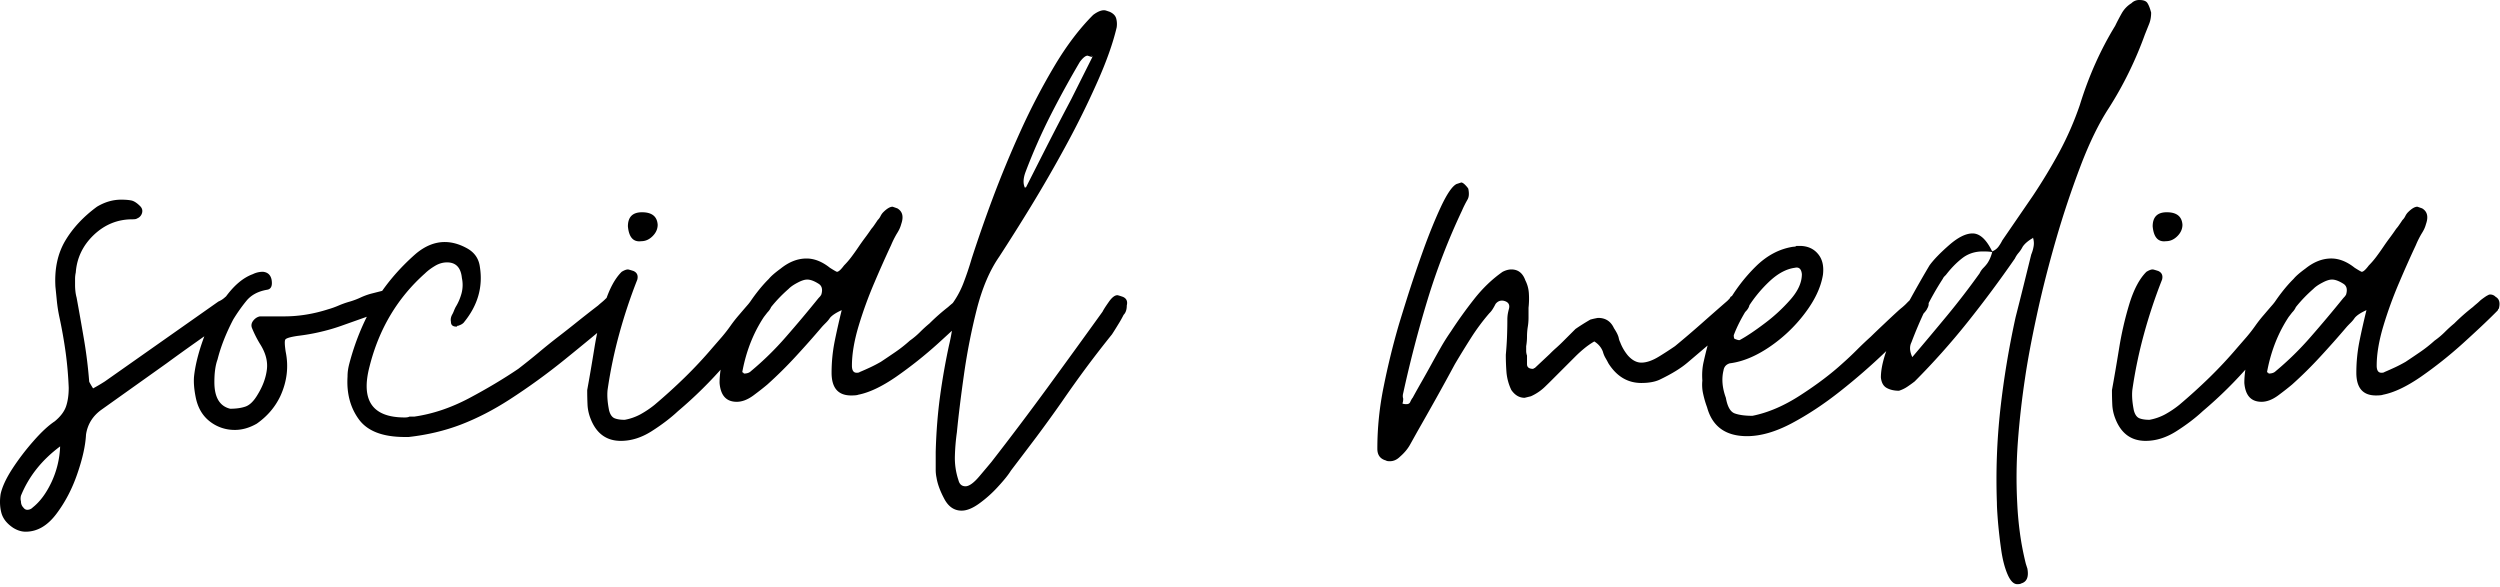 <svg xmlns="http://www.w3.org/2000/svg" width="332" height="78" fill="none"><path fill="#000" d="M3.407 70.61q-.826 0-1.657-.516-1.247-.832-1.562-1.969-.31-1.142-.11-2.5.316-1.453 1.563-3.375a32 32 0 0 1 2.813-3.687c1.039-1.188 1.976-2.055 2.812-2.61q1.137-.937 1.5-1.969.359-1.044.36-2.5a49 49 0 0 0-.407-4.672 63 63 0 0 0-.828-4.687 20 20 0 0 1-.328-2.031q-.096-.984-.203-2.032-.204-3.527 1.297-6.078 1.511-2.544 4.218-4.53 1.56-.939 3.22-.938c.562 0 1.015.039 1.358.109q.515.112 1.141.734.42.41.266.938a1.07 1.07 0 0 1-.672.719q-.11.11-.625.109-2.924.002-5.11 2.078-2.174 2.08-2.39 4.985a4 4 0 0 0-.094.843v.828c0 .274.016.547.047.828q.046.424.156.829.516 2.812.985 5.578c.312 1.836.539 3.687.687 5.562q0 .095.516.922a24 24 0 0 0 1.562-.922L29 40.046a3 3 0 0 0 .938-.624q.516-.312.937-.313a1 1 0 0 1 .72.313q.935.831.202 1.562-.409.61-1.656 1.547-2.081 1.47-4.062 2.875c-1.313.93-2.633 1.875-3.954 2.844L13.5 54.39q-1.768 1.255-2.078 3.329-.112 2.19-1.156 5.203-1.032 3.012-2.797 5.344c-1.18 1.562-2.531 2.343-4.062 2.343m.218-2.907a1 1 0 0 0 .72-.312q1.451-1.143 2.5-3.375a12.2 12.2 0 0 0 1.14-4.735c-2.43 1.805-4.16 3.985-5.203 6.547q-.095.42 0 .734 0 .514.312.829.222.311.531.312m27.563-10.61a5.3 5.3 0 0 1-3.344-1.14c-.969-.758-1.586-1.832-1.86-3.219q-.31-1.56-.218-2.703c.149-1.457.563-3.14 1.25-5.047a22.7 22.7 0 0 1 2.813-5.359q1.762-2.497 3.75-3.219a3 3 0 0 1 1.343-.312q.937.093 1.14 1.031.218 1.255-.624 1.36c-1.18.21-2.078.695-2.703 1.453a22 22 0 0 0-1.766 2.5q-1.455 2.8-2.078 5.296-.422 1.142-.422 3.016c0 2.012.695 3.188 2.094 3.531q1.23.001 2.062-.297c.563-.207 1.086-.726 1.578-1.562q1.03-1.67 1.235-3.328.215-1.67-.922-3.438a15 15 0 0 1-1.047-2.078q-.206-.516.156-.984.359-.468.891-.578h3.219q2.905 0 5.828-.938A11 11 0 0 0 45 40.562a12 12 0 0 1 1.47-.515q.731-.216 1.405-.531A9 9 0 0 1 49.282 39l1.656-.422q.825 0 1.36.844.515 1.253-.845 1.656-1.452.517-2.906 1.047l-2.906 1.031q-1.454.534-2.969.89-1.5.364-3.172.563-1.454.222-1.609.485-.158.25.047 1.61.622 3.014-.719 5.921-1.05 2.189-3.125 3.64-1.453.83-2.906.829m22.559.938c-2.907 0-4.934-.773-6.079-2.328q-1.715-2.343-1.515-5.672.002-.527.062-.89c.031-.239.086-.5.156-.782q1.141-4.357 3.266-8 2.139-3.638 5.578-6.656 1.857-1.56 3.844-1.562 1.453 0 2.953.828 1.513.83 1.719 2.5.621 3.953-2.078 7.281-.206.316-.828.516h-.11q0 .11-.094.109-.736.001-.734-.625-.112-.53.203-1.047a4 4 0 0 0 .203-.453q.106-.263.22-.484c.343-.551.6-1.157.78-1.813a4.35 4.35 0 0 0 .047-2.031q-.205-2.076-1.969-2.078-.83 0-1.609.468-.784.47-1.312.985-5.501 4.893-7.375 12.375-1.77 6.767 4.671 6.766.422 0 .625-.11h.625q3.638-.516 7.282-2.437 3.64-1.936 6.547-3.907a90 90 0 0 0 2.656-2.125 80 80 0 0 1 2.656-2.14q1.342-1.032 2.64-2.078a184 184 0 0 1 2.657-2.078q.216-.2.469-.407.263-.216.468-.422.217-.217.47-.375.263-.153.468-.25l.625-.218c.414 0 .727.18.938.53q.515.627 0 1.563-.112.206-.422.516l-.25.25-.266.266a410 410 0 0 1-6.922 5.718 85 85 0 0 1-7.328 5.313q-3.22 2.08-6.453 3.328-3.222 1.235-6.953 1.656zm28.703.516c-1.938 0-3.29-1.004-4.047-3.016a5.8 5.8 0 0 1-.375-1.703 39 39 0 0 1-.047-2.031q.422-2.295.937-5.469a45 45 0 0 1 1.391-6.031q.891-2.858 2.25-4.203c.344-.207.617-.313.828-.313q.107.002.734.203.715.316.516 1.141a70 70 0 0 0-2.406 7.234 61 61 0 0 0-1.547 7.438q-.112 1.144.203 2.703.218.831.734 1.047.514.204 1.344.203a7 7 0 0 0 2.094-.734 13 13 0 0 0 1.86-1.25 75 75 0 0 0 4.015-3.641 58 58 0 0 0 3.688-3.953l1.25-1.438q.623-.731 1.14-1.468.515-.733 1.14-1.453.624-.733 1.25-1.454.31-.419.673-.734c.25-.207.507-.414.781-.625a.76.76 0 0 1 .531-.203 1 1 0 0 1 .719.312q.621.409.422 1.25-.11.626-.625 1.141a158 158 0 0 1-5.563 6.86 56 56 0 0 1-6.297 6.234c-.968.906-2.132 1.793-3.484 2.656q-2.034 1.299-4.11 1.297m2.703-26.516q-1.565.205-1.766-1.968 0-1.875 1.875-1.875 1.968.002 2.078 1.656c0 .562-.226 1.07-.672 1.515q-.673.674-1.515.672M97.84 53.36q-2.075.001-2.281-2.5 0-2.295.984-4.89a28 28 0 0 1 2.485-4.985c1.008-1.601 2.035-2.922 3.078-3.953q.421-.526 1.562-1.36 1.67-1.342 3.438-1.343c1.039 0 2.078.414 3.109 1.234q.844.533.938.532.31 0 .937-.844.516-.515.985-1.14.468-.623.89-1.25.42-.624.875-1.235.47-.622.891-1.25.2-.216.406-.531.217-.31.422-.625.217-.2.375-.516.154-.31.359-.515.734-.734 1.25-.735l.625.219q1.032.61.516 2.078a4 4 0 0 1-.266.719 7 7 0 0 1-.359.625q-.423.738-.719 1.453a150 150 0 0 0-2.187 4.906 54 54 0 0 0-2.141 5.875q-.877 2.955-.875 5.234-.001.939.625.938.312 0 .406-.094.733-.31 1.407-.625.668-.311 1.406-.734.937-.622 1.922-1.297a18 18 0 0 0 1.922-1.516 10.3 10.3 0 0 0 1.359-1.14 17 17 0 0 1 1.25-1.14 27 27 0 0 1 2.484-2.188q.217-.2.469-.407.264-.216.469-.422c.144-.132.426-.343.844-.624.132-.07.234-.126.296-.157a.5.5 0 0 1 .219-.047 1 1 0 0 1 .719.313q.732.409.422 1.562c-.074.063-.11.118-.11.157q0 .046-.093.14l-.219.219-.203.203c-.969.969-2.356 2.274-4.156 3.906a56 56 0 0 1-5.563 4.422q-2.86 1.97-5.047 2.39-.204.095-.937.095-2.595.001-2.594-3.016-.002-2.076.406-4.156.422-2.076.938-4.157-1.142.516-1.563 1.032-.204.315-.515.625-.317.314-.516.531a125 125 0 0 1-3.547 4 55 55 0 0 1-3.734 3.688q-.738.625-1.875 1.468c-.762.555-1.492.828-2.188.828m.938-3.75c.414 0 .726-.101.937-.312a40.4 40.4 0 0 0 4.672-4.578 168 168 0 0 0 4.281-5.094q.094-.107.188-.203.106-.106.219-.313.31-1.043-.407-1.453c-.562-.351-1.054-.531-1.468-.531q-.517 0-1.297.422-.785.408-1.188.828-4.892 4.267-6.14 11.031l.109.094c.063 0 .094.04.094.11M127.7 67.813c-.981 0-1.746-.524-2.297-1.563q-.833-1.564-1.032-2.812a5 5 0 0 1-.109-1.047v-2.375c.07-2.633.266-5.098.578-7.391a89 89 0 0 1 1.188-6.766q.2-.826.359-1.765.153-.935-.562-1.766-.316-.42-.157-.828.153-.42.469-.734a12 12 0 0 0 1.766-3.063c.414-1.07.797-2.195 1.14-3.375a193 193 0 0 1 2.797-8.016 144 144 0 0 1 3.75-9.046 88 88 0 0 1 4.485-8.578q2.388-3.997 5.093-6.704c.551-.414 1.036-.625 1.454-.625q.106 0 .265.047c.102.031.258.086.469.156q.715.317.875.891c.101.375.125.774.062 1.188-.492 2.086-1.343 4.496-2.562 7.234a115 115 0 0 1-4.156 8.422 184 184 0 0 1-4.735 8.219 287 287 0 0 1-4.156 6.593c-1.25 1.805-2.242 4.125-2.969 6.97a82 82 0 0 0-1.703 8.687q-.627 4.424-.937 7.64a28 28 0 0 0-.266 3.172 9.2 9.2 0 0 0 .469 3.172q.2.826.937.828.734 0 1.875-1.36 1.139-1.345 1.563-1.859a414 414 0 0 0 7.484-9.922 1663 1663 0 0 0 7.281-10.046q.2-.406.829-1.297.623-.89 1.14-.89.106 0 .735.218.714.315.515 1.14 0 .831-.422 1.25c-.211.419-.453.852-.734 1.297q-.41.676-.813 1.297a152 152 0 0 0-3.343 4.313 162 162 0 0 0-3.313 4.64 191 191 0 0 1-3.39 4.688 1070 1070 0 0 1-3.376 4.453c-.343.563-.917 1.273-1.718 2.14a16 16 0 0 1-2.5 2.235q-1.299.938-2.328.938m8.422-42.86q0-.093.093-.094v.094q1.467-2.905 2.969-5.86a445 445 0 0 1 3.062-5.89l2.813-5.61v-.109a.28.28 0 0 1-.094-.203q0 .206.094.313-.626-.201-.625-.203-.41 0-1.031.828a133 133 0 0 0-3.907 7.125 77 77 0 0 0-3.281 7.437q-.516 1.347-.093 2.172m48.46 36.297q-.422 0-.515-.094-1.156-.31-1.156-1.562 0-4.154.843-8.266a100 100 0 0 1 1.969-8.062q.31-1.044 1.188-3.844a176 176 0 0 1 2.078-6.14q1.2-3.328 2.39-5.876 1.203-2.544 2.047-2.968c.414-.133.625-.204.625-.204q.2.001.516.313.31.316.422.515.2.938-.11 1.454-.422.737-.734 1.468a87 87 0 0 0-4.578 11.86 159 159 0 0 0-3.219 12.36q-.111.421 0 .733-.002.425-.109.626c.07.074.25.109.531.109q.404.002.516-.313.2-.42.312-.53.622-1.14 1.25-2.235.622-1.091 1.25-2.235.622-1.137 1.25-2.234.622-1.092 1.344-2.125a59 59 0 0 1 3.062-4.266q1.717-2.187 3.797-3.64.622-.312 1.156-.313 1.343 0 1.86 1.453c.281.555.437 1.141.469 1.766q.058.938-.047 1.875v1.344a7.4 7.4 0 0 1-.11 1.25 8.5 8.5 0 0 0-.093 1.25c0 .418-.04.836-.11 1.25v.625q-.001.315.11.625v1.14c0 .418.273.625.828.625.07-.07.14-.109.203-.109l1.984-1.86q.406-.419.875-.828.47-.42.891-.843l.828-.828.828-.828a28 28 0 0 1 1.984-1.25c.27-.07.493-.126.672-.157q.265-.06.36-.062 1.466 0 2.093 1.36.405.626.516.937.094.205.141.468.059.252.172.47a6.1 6.1 0 0 0 1.031 1.765q.843.937 1.781.937c.688 0 1.477-.273 2.375-.828a49 49 0 0 0 2.094-1.36 134 134 0 0 0 3.531-3.015 477 477 0 0 1 3.438-3.016q.093-.107.203-.203.107-.106.203-.312.841-.53 1.156-.531c.406 0 .711.18.922.53q.938.939-.094 1.97a7.3 7.3 0 0 1-1.453 1.453l-6.25 5.312q-1.345 1.144-3.734 2.282-.938.42-2.391.421-2.72.002-4.375-2.609a13 13 0 0 0-.422-.766 3.4 3.4 0 0 1-.312-.78q-.316-.845-1.141-1.36-.721.421-1.344.937c-.418.344-.804.696-1.156 1.047l-1.14 1.14-1.141 1.141-.844.844q-.408.41-.828.813a6.5 6.5 0 0 1-1.969 1.359l-.828.203q-1.05 0-1.765-1.031a6.8 6.8 0 0 1-.641-2.281 30 30 0 0 1-.094-2.407c.07-.757.125-1.535.156-2.328q.047-1.2.047-2.343 0-.31.047-.672.06-.373.172-.782.201-.842-.734-1.047-.626-.105-1.047.422a8 8 0 0 1-.406.72 2.7 2.7 0 0 1-.422.515 28 28 0 0 0-2.438 3.281 126 126 0 0 0-2.14 3.484 333 333 0 0 1-2.485 4.532 621 621 0 0 1-2.5 4.422l-.984 1.765q-.469.831-1.313 1.563-.61.609-1.344.609m47.426-3.328q-4.268 0-5.312-3.844-.31-.826-.516-1.766a5.5 5.5 0 0 1-.109-1.765q-.093-1.358.172-2.5.252-1.138.562-2.281.937-2.498 2.547-5.36a22.3 22.3 0 0 1 3.844-5.047q2.233-2.184 4.953-2.593.312.001.406-.11h.422c1.039 0 1.852.352 2.437 1.047q.89 1.033.672 2.797-.41 2.502-2.437 5.156a19.8 19.8 0 0 1-4.735 4.469q-2.707 1.815-5.203 2.125-.72.222-.828.938-.409 1.674.313 3.64.31 1.769 1.187 2.078.89.315 2.344.313 3.122-.622 6.391-2.75 3.28-2.12 5.578-4.219a41 41 0 0 0 1.875-1.766 48 48 0 0 1 1.859-1.765q.844-.825 1.781-1.703.936-.89 1.86-1.735a10 10 0 0 1 .531-.453q.31-.264.516-.469.199-.216.468-.468l.469-.47c.344-.206.617-.312.828-.312q.42.001.735.313.827.72.312 1.562-.11.3-.844 1.032-1.861 1.986-4.672 4.687a82 82 0 0 1-6.031 5.25q-3.22 2.55-6.453 4.266-3.221 1.703-5.922 1.703m-.937-12.781q1.342-.735 3.265-2.188a22.3 22.3 0 0 0 3.438-3.172q1.513-1.717 1.515-3.375-.11-1.042-.937-.843-1.674.223-3.344 1.78a17.7 17.7 0 0 0-2.906 3.532q-1.237 1.97-1.859 3.64-.001.516.203.516.514.204.625.11m36.82 32.437q-.738 0-1.312-1.36-.564-1.345-.829-3.265a70 70 0 0 1-.421-3.687q-.141-1.769-.141-2.5a85 85 0 0 1 .453-12.375q.685-6.139 2.031-12.266.53-2.076 1.047-4.156l1.031-4.172a4.8 4.8 0 0 0 .313-1.078q.105-.575-.094-1.203v.093q-.938.535-1.359 1.157a4 4 0 0 1-.516.78c-.211.243-.383.5-.515.782a154 154 0 0 1-6.297 8.469 96 96 0 0 1-7.016 7.86q-.531.409-1 .718-.469.316-1.078.516-.94.001-1.609-.36-.686-.357-.797-1.406 0-1.875 1.203-4.781a57 57 0 0 1 2.75-5.719 156 156 0 0 1 2.5-4.375q.825-1.139 2.594-2.687c1.187-1.04 2.226-1.563 3.125-1.563q1.45 0 2.609 2.39c.344-.144.617-.35.828-.624q.31-.423.516-.844L269.969 26a76 76 0 0 0 3.485-5.766 41.6 41.6 0 0 0 2.75-6.297q1.763-5.718 4.687-10.5.406-.841.875-1.671c.313-.551.742-1 1.297-1.344A1.42 1.42 0 0 1 284.11 0q.826 0 1.078.422c.176.273.336.687.484 1.25q0 .833-.265 1.5l-.563 1.406a50 50 0 0 1-2.14 5.047 48 48 0 0 1-2.657 4.734q-1.969 3.018-3.734 7.641a126 126 0 0 0-3.281 9.828c-1 3.469-1.852 6.82-2.547 10.047q-1.048 4.83-1.563 8.36-.627 4.159-.937 8.265a65 65 0 0 0-.094 8.375 45 45 0 0 0 .359 3.938q.265 1.98.782 4.062.201.623.203.625.31 1.668-.828 1.984-.111.094-.516.094m-13.937-30.156a549 549 0 0 0 4.625-5.516q2.232-2.701 4.312-5.61.2-.419.516-.733.309-.31.531-.626.403-.609.625-1.453c-.211-.062-.625-.093-1.25-.093q-1.564 0-2.719.89-1.141.879-2.172 2.219l-.218.219a1.2 1.2 0 0 0-.204.312 38 38 0 0 0-2.343 4.157 57 57 0 0 0-1.813 4.265q-.423.832.11 1.969m30.984 11.125q-2.909.001-4.047-3.016a5.8 5.8 0 0 1-.375-1.703 39 39 0 0 1-.047-2.031q.422-2.295.938-5.469a45 45 0 0 1 1.39-6.031q.891-2.858 2.25-4.203c.344-.207.617-.313.828-.313q.107.002.735.203.714.316.515 1.141a70 70 0 0 0-2.406 7.234 61 61 0 0 0-1.547 7.438q-.112 1.144.203 2.703.218.831.735 1.047.513.204 1.343.203a7 7 0 0 0 2.094-.734 13 13 0 0 0 1.86-1.25 75 75 0 0 0 4.015-3.641 58 58 0 0 0 3.688-3.953l1.25-1.438a20 20 0 0 0 1.14-1.468q.515-.733 1.141-1.453.622-.733 1.25-1.454.31-.419.672-.734.373-.31.781-.625a.76.76 0 0 1 .531-.203 1 1 0 0 1 .719.312q.621.409.422 1.25-.11.626-.625 1.141a157 157 0 0 1-5.563 6.86 56 56 0 0 1-6.296 6.234q-1.455 1.36-3.485 2.656-2.034 1.299-4.109 1.297m2.703-26.516q-1.565.205-1.766-1.968 0-1.875 1.875-1.875 1.968.002 2.079 1.656c0 .562-.227 1.07-.672 1.515q-.673.674-1.516.672m12.688 21.328q-2.075.001-2.282-2.5 0-2.295.985-4.89a28 28 0 0 1 2.484-4.985c1.008-1.601 2.035-2.922 3.078-3.953q.42-.526 1.563-1.36 1.668-1.342 3.437-1.343c1.039 0 2.078.414 3.11 1.234q.844.533.937.532.31 0 .938-.844.515-.515.984-1.14.468-.623.891-1.25c.281-.415.57-.829.875-1.235q.468-.622.89-1.25.2-.216.406-.531.218-.31.422-.625.217-.2.375-.516.154-.31.36-.515.733-.734 1.25-.735l.625.219q1.03.61.515 2.078a4 4 0 0 1-.265.719 7 7 0 0 1-.36.625c-.281.492-.523.976-.718 1.453a149 149 0 0 0-2.188 4.906 54 54 0 0 0-2.141 5.875c-.586 1.969-.875 3.715-.875 5.234q-.001.939.625.938.312 0 .407-.094.732-.31 1.406-.625.668-.311 1.406-.734a152 152 0 0 0 1.922-1.297 18 18 0 0 0 1.922-1.516 10.3 10.3 0 0 0 1.359-1.14 17 17 0 0 1 1.25-1.14 27 27 0 0 1 2.485-2.188q.216-.2.468-.407.264-.216.469-.422c.145-.132.426-.343.844-.624.133-.07.234-.126.297-.157a.5.5 0 0 1 .219-.047 1 1 0 0 1 .718.313q.733.409.422 1.562-.11.097-.109.157 0 .046-.094.14l-.422.422c-.969.969-2.355 2.274-4.156 3.906a56 56 0 0 1-5.563 4.422q-2.86 1.97-5.046 2.39-.206.095-.938.095-2.595.001-2.594-3.016-.002-2.076.407-4.156.421-2.076.937-4.157-1.142.516-1.562 1.032-.205.315-.516.625-.317.314-.516.531a124 124 0 0 1-3.547 4 54 54 0 0 1-3.734 3.688q-.738.625-1.875 1.468c-.762.555-1.492.828-2.187.828m.937-3.75c.414 0 .727-.101.938-.312a40.3 40.3 0 0 0 4.671-4.578 169 169 0 0 0 4.282-5.094q.094-.107.187-.203.106-.106.219-.313.31-1.043-.406-1.453c-.563-.351-1.055-.531-1.469-.531q-.517 0-1.297.422-.784.408-1.187.828-4.893 4.267-6.141 11.031l.109.094c.063 0 .094.04.094.11"/></svg>